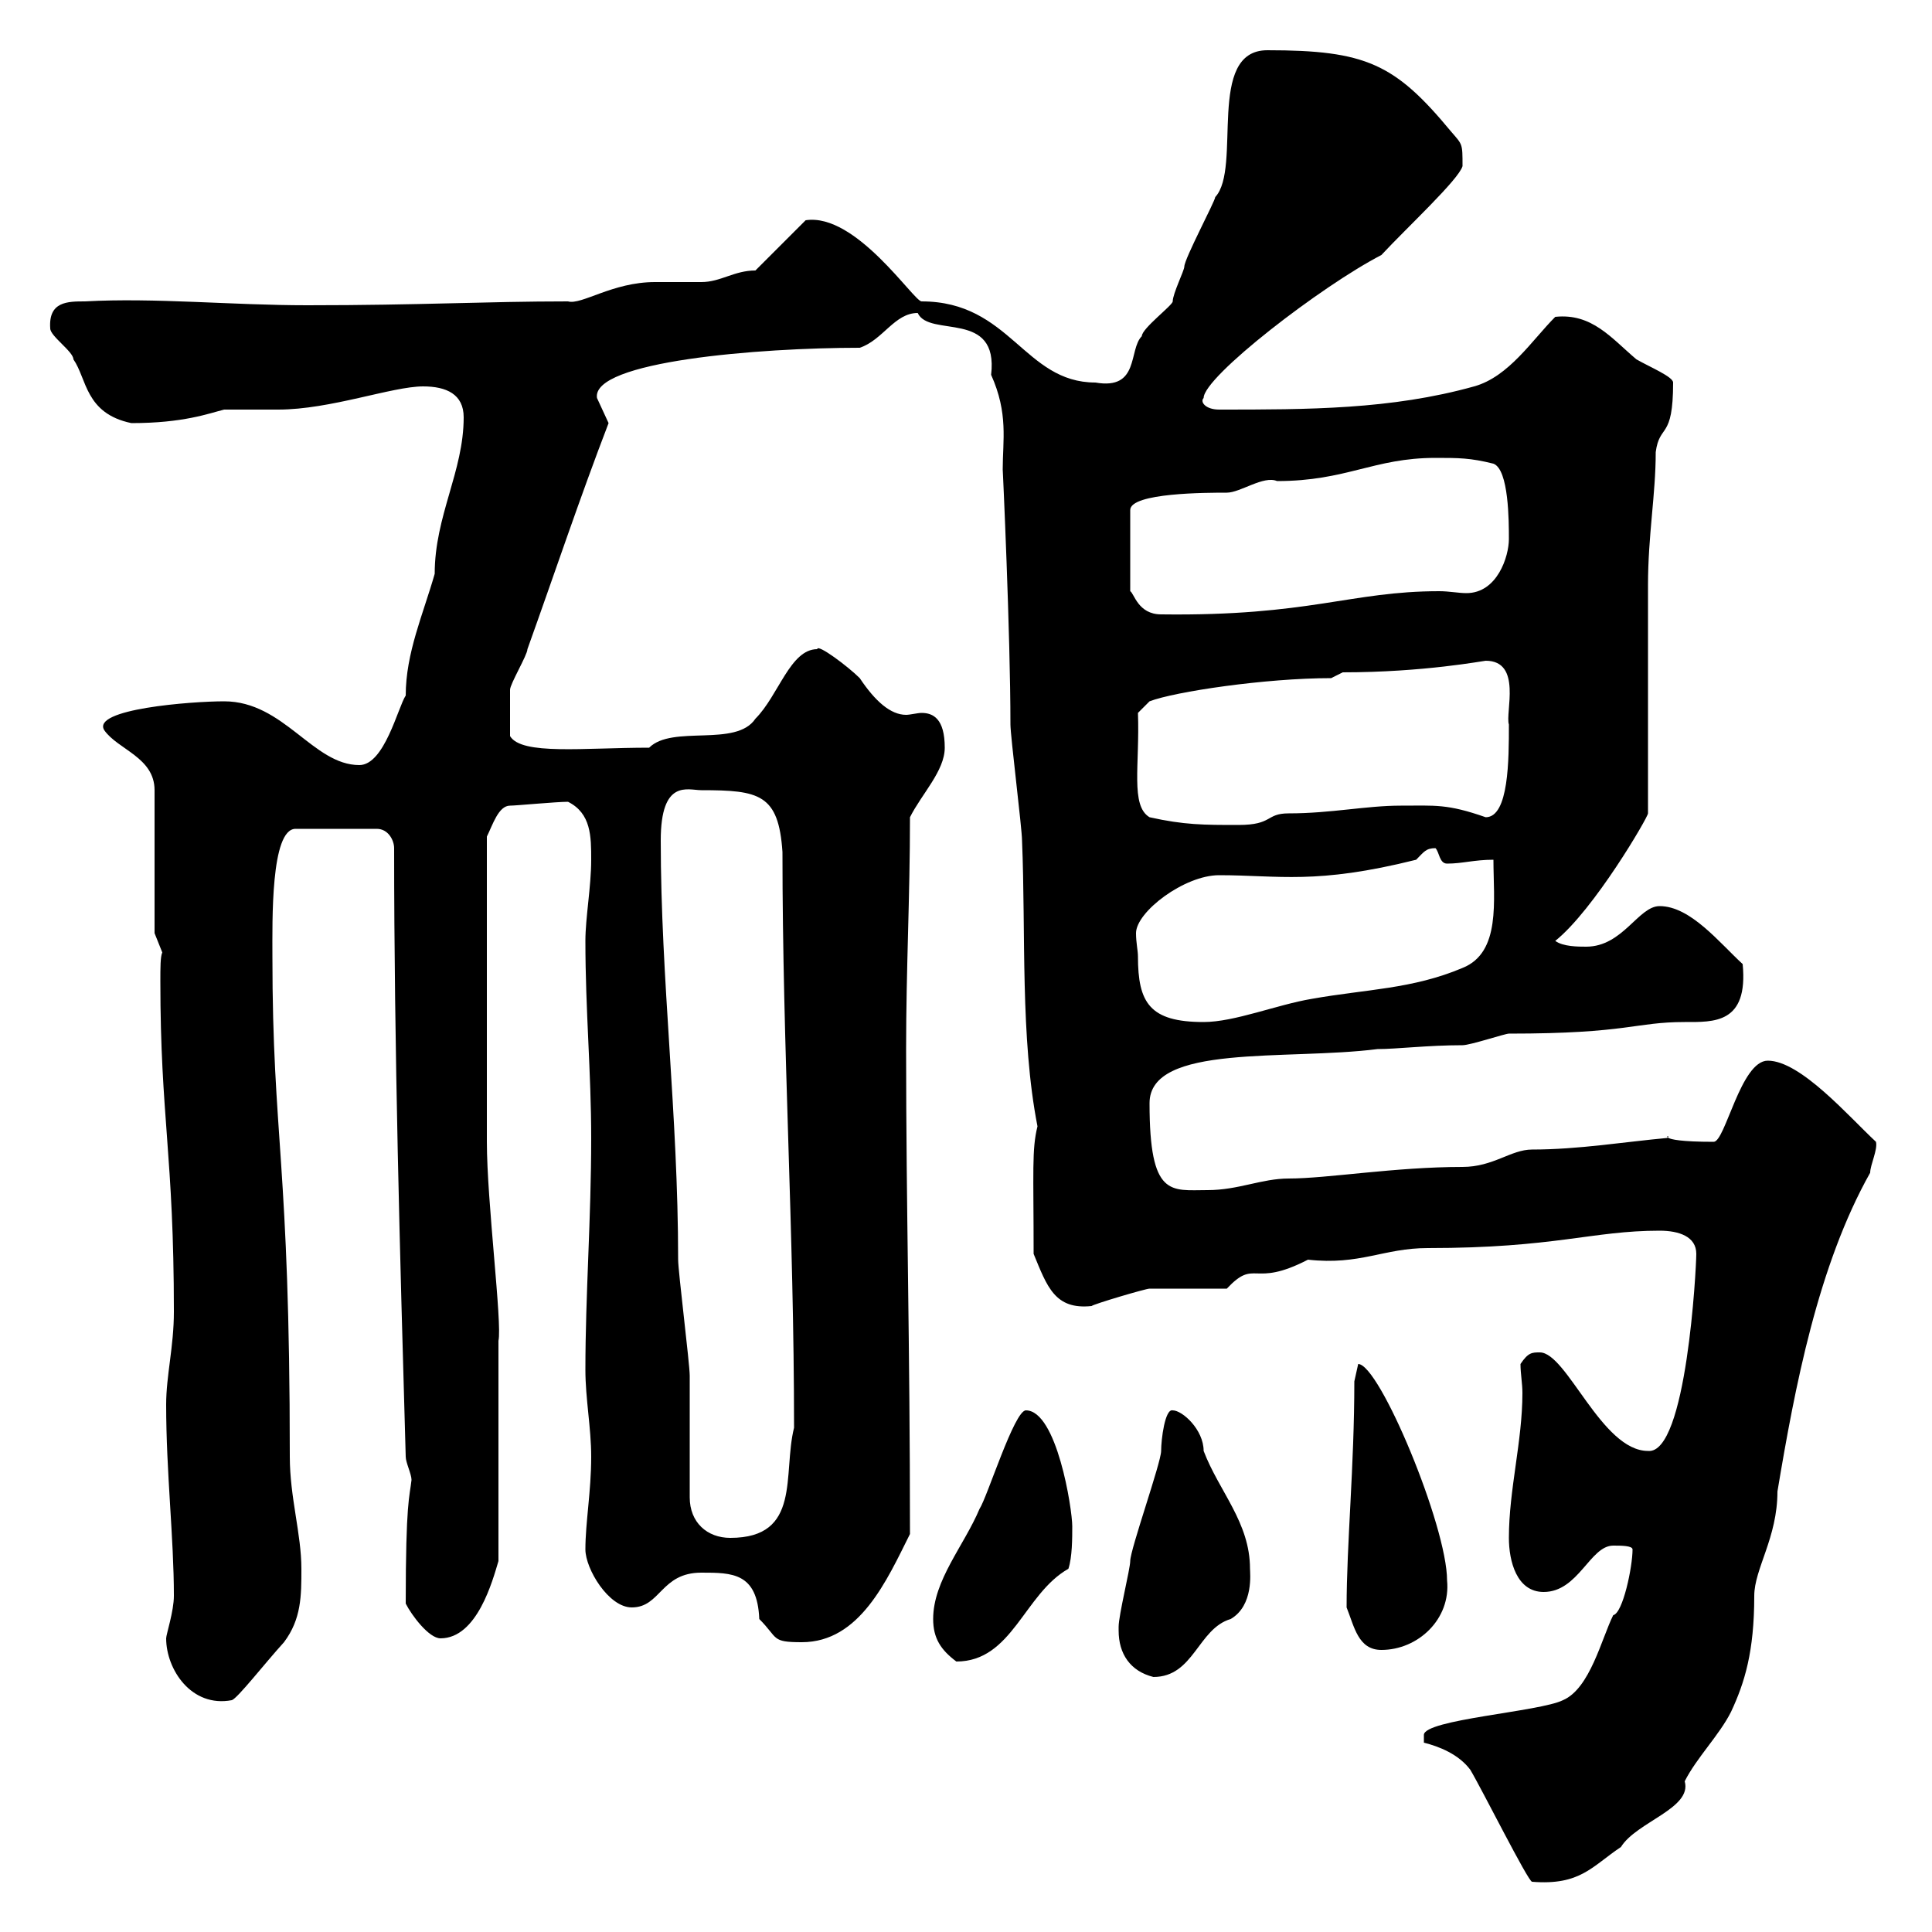 <svg xmlns="http://www.w3.org/2000/svg" xmlns:xlink="http://www.w3.org/1999/xlink" width="300" height="300"><path d="M221.10 270.60C223.50 271.20 226.50 272.40 228.30 274.80C230.10 277.80 237.30 292.20 237.90 292.20C245.40 292.80 247.20 289.80 251.70 286.80C254.10 282.90 262.80 280.80 261.60 276.60C263.40 273 267 269.40 268.80 265.80C270.90 261.30 272.40 256.50 272.40 247.80C272.40 243.60 276 238.80 276 231.60C278.70 215.40 282.30 196.50 290.40 182.10C290.40 180.90 291.60 178.50 291.30 177.30C287.10 173.40 279.60 164.70 274.50 164.70C270.30 164.70 267.90 177.30 266.10 177.30C255.90 177.30 259.80 175.80 258.90 176.70C252.30 177.30 245.10 178.50 237.90 178.50C234.60 178.50 231.90 181.20 227.10 181.20C216.60 181.20 206.10 183 200.10 183C195.90 183 192.30 184.80 187.50 184.80C181.80 184.80 178.50 186 178.50 171.30C178.50 162 199.80 164.70 213.90 162.90C216.90 162.90 221.70 162.30 227.10 162.30C228.30 162.30 233.70 160.50 234.30 160.50C252.90 160.50 253.80 158.70 261.60 158.70C266.10 158.70 271.50 159 270.60 149.70C267 146.40 262.50 140.70 257.70 140.70C254.40 140.70 252 147 246.30 147C245.10 147 242.70 147 241.50 146.10C247.50 141.30 255.90 126.90 255.90 126.30C255.90 120.60 255.90 96.30 255.90 90.90C255.90 83.10 257.10 76.80 257.10 70.20C257.70 65.70 259.80 68.40 259.80 59.40C259.80 58.50 256.20 57 254.10 55.80C250.20 52.50 247.20 48.60 241.50 49.20C237.90 52.80 234.30 58.50 228.90 60C216 63.60 203.10 63.60 189.30 63.60C187.20 63.60 186.30 62.40 186.90 61.80C186.90 58.50 205.20 44.40 214.50 39.60C218.40 35.40 226.50 27.90 227.10 25.80C227.10 22.20 227.10 22.50 225.30 20.40C216.60 9.90 212.10 7.80 196.80 7.80C187.20 7.80 192.90 26.10 188.70 30.60C188.70 31.20 183.90 40.20 183.90 41.40C183.90 42 182.10 45.60 182.10 46.80C182.10 47.40 177.30 51 177.30 52.20C175.20 54.30 177 60.60 170.10 59.40C159 59.40 156.90 46.80 143.10 46.80C141.90 46.80 132.90 33 125.10 34.20L117.30 42C114 42 111.90 43.80 108.90 43.80C108 43.80 102.60 43.80 101.70 43.80C95.10 43.80 90.30 47.40 88.20 46.80C75.30 46.80 65.40 47.40 47.70 47.40C36 47.40 24 46.20 13.20 46.80C10.50 46.80 7.50 46.80 7.80 51C7.80 52.20 11.40 54.60 11.40 55.80C13.50 58.80 13.20 64.20 20.40 65.70C28.50 65.70 32.40 64.20 34.80 63.60C36 63.60 42.30 63.60 43.20 63.60C51.30 63.60 60.90 60 65.70 60C69.30 60 72 61.20 72 64.80C72 73.20 67.50 80.10 67.50 89.10C65.70 95.40 63 101.40 63 108C61.80 109.80 59.70 118.80 55.80 118.80C48.60 118.80 44.10 108.90 34.80 108.90C29.70 108.90 14.10 110.10 16.20 113.40C18.30 116.40 24 117.60 24 122.70L24 144.90L25.20 147.90C24.90 148.50 24.90 150.30 24.90 152.40C24.90 173.40 27 179.40 27 203.70C27 209.10 25.80 213.60 25.80 218.10C25.80 228.60 27 238.80 27 247.80C27 250.20 25.80 253.80 25.80 254.40C25.80 259.20 29.70 265.20 36 264C36.90 263.70 41.10 258.30 44.10 255C46.80 251.40 46.80 247.80 46.80 243.60C46.80 238.20 45 232.50 45 226.20C45 180.30 42.30 176.70 42.30 148.50C42.30 143.10 42 128.70 45.90 128.70L58.50 128.70C60.30 128.70 61.20 130.50 61.20 131.70C61.20 162.90 62.10 194.70 63 226.20C63 227.10 63.90 228.90 63.90 229.80C63.60 232.50 63 233.10 63 249C63.90 250.80 66.60 254.40 68.40 254.40C74.10 254.40 76.50 245.40 77.40 242.40L77.40 208.20C78 205.50 75.60 186.60 75.60 177.30C75.60 169.50 75.60 154.20 75.60 129.90C76.50 128.10 77.40 125.10 79.20 125.10C80.10 125.10 86.40 124.50 88.20 124.50C91.80 126.30 91.80 129.90 91.80 133.50C91.80 137.70 90.90 142.50 90.90 146.10C90.90 156.90 91.80 166.50 91.80 176.70C91.80 189.30 90.90 201 90.90 212.70C90.90 217.20 91.80 221.70 91.80 226.20C91.80 231.60 90.90 236.40 90.90 240.60C90.90 243.60 94.50 249.60 98.10 249.60C102.60 249.60 102.60 244.20 108.90 244.20C113.70 244.20 117.60 244.20 117.90 251.40C120.90 254.40 119.70 255 124.50 255C133.50 255 137.70 245.40 141.30 238.20C141.30 208.20 140.70 187.80 140.70 162.90C140.70 150.30 141.30 139.50 141.30 126.90C143.10 123.30 146.70 119.70 146.70 116.10C146.70 111.60 144.90 110.70 143.10 110.70C142.50 110.70 141.30 111 140.70 111C138.30 111 135.90 108.90 133.50 105.30C131.70 103.50 126.90 99.90 126.90 100.80C122.70 100.80 120.90 108 117.30 111.60C114.30 116.10 104.40 112.50 100.80 116.10C90.60 116.10 81 117.30 79.20 114.30C79.20 110.70 79.20 108.30 79.20 107.10C79.20 106.20 81.90 101.70 81.90 100.80C86.10 89.10 90 77.40 94.50 65.70C94.50 65.70 92.70 61.80 92.70 61.80C91.80 56.10 117.90 54 133.50 54C137.10 52.80 138.90 48.60 142.50 48.60C144.30 52.50 155.10 48 153.90 58.20C156.60 64.20 155.70 68.40 155.70 72.90C155.70 72.60 156.90 98.40 156.90 112.50C156.90 114.30 158.70 128.70 158.70 130.50C159.30 144.90 158.40 161.10 161.10 174.90C160.20 178.50 160.50 181.80 160.50 194.70C162.60 199.80 163.80 203.40 169.50 202.80C169.80 202.50 177.90 200.10 178.50 200.10L190.50 200.10C195 195.30 194.40 200.10 203.10 195.60C211.20 196.50 214.80 193.80 221.70 193.80C241.50 193.80 247.20 191.10 257.70 191.10C260.70 191.10 263.40 192 263.40 194.70C263.40 196.80 261.90 225.90 255.90 225.30C248.70 225.30 243.30 210 239.10 210C237.90 210 237.30 210 236.10 211.80C236.10 213.30 236.40 214.80 236.40 216.30C236.40 223.80 234.30 231.30 234.30 238.80C234.30 242.40 235.50 247.20 239.70 247.20C245.10 247.20 246.90 240 250.50 240C251.70 240 253.50 240 253.50 240.60C253.50 243.30 252 250.50 250.50 250.80C248.70 254.40 246.90 262.20 242.70 264C239.10 265.80 221.10 267 221.10 269.40C221.10 270.60 221.10 270.60 221.10 270.60ZM173.70 253.20C173.70 256.80 175.50 259.50 179.10 260.40C185.40 260.40 186 252.90 191.10 251.40C194.70 249.30 194.10 244.20 194.10 243.60C194.10 236.40 189.30 231.60 186.90 225.30C186.90 222 183.60 219 182.10 219C180.90 218.70 180.30 223.50 180.30 225.30C180.30 227.10 175.50 240.60 175.50 242.40C175.50 243.60 173.70 250.80 173.70 252.60C173.70 252.60 173.70 253.20 173.70 253.20ZM144.90 251.40C144.90 254.40 146.10 256.20 148.50 258C157.20 258 159 247.50 165.90 243.60C166.50 241.80 166.50 238.80 166.50 237C166.50 234.30 164.10 219 159.30 219C157.50 219 153.30 232.50 152.10 234.30C149.70 240 144.90 245.40 144.90 251.40ZM209.10 249.60C210.30 252.60 210.90 256.20 214.50 256.20C220.20 256.20 225.30 251.40 224.70 245.40C224.70 237 214.20 211.80 210.90 211.80C210.90 211.80 210.30 214.50 210.30 214.50C210.30 227.70 209.10 239.70 209.10 249.60ZM107.10 232.50C107.10 229.80 107.10 216.30 107.10 213.60C107.10 211.80 105.30 197.40 105.30 195.60C105.30 173.10 102.60 152.10 102.60 130.50C102.60 120.90 106.80 122.70 108.90 122.70C117.90 122.70 120.90 123.30 121.50 132.30C121.50 162.90 123.30 191.10 123.30 221.70C121.50 228.90 124.50 238.80 113.40 238.80C109.80 238.80 107.10 236.40 107.10 232.50ZM176.70 148.50C176.70 147.60 176.40 146.40 176.40 144.90C176.40 141.60 183.90 135.90 189.30 135.90C198.60 135.90 204.30 137.40 219.90 133.50C221.10 132.30 221.40 131.70 222.90 131.70C223.50 132.30 223.50 134.10 224.70 134.10C227.10 134.10 228.90 133.50 231.90 133.50C231.90 139.80 233.10 147.90 227.10 150.30C219.30 153.60 212.10 153.60 203.70 155.10C198.30 156 191.70 158.70 186.90 158.70C178.50 158.70 176.70 155.70 176.70 148.50ZM178.50 126.90C175.50 125.10 177 118.80 176.70 110.70L178.50 108.90C182.40 107.40 196.50 105.30 206.70 105.30L208.50 104.40C221.10 104.40 230.40 102.60 230.70 102.60C236.40 102.60 233.70 110.70 234.30 112.50C234.30 117.90 234.30 126.90 230.70 126.90C224.70 124.80 222.90 125.10 217.50 125.10C212.10 125.10 206.70 126.30 200.10 126.30C196.50 126.30 197.70 128.10 192.30 128.10C186.90 128.10 183.90 128.10 178.50 126.90ZM222.90 71.10C226.50 71.10 228.30 71.10 231.90 72C234.30 72.90 234.30 81 234.30 83.70C234.30 86.40 232.50 92.10 227.70 92.10C226.50 92.10 225 91.80 223.50 91.80C209.70 91.80 203.40 95.70 180.30 95.40C176.70 95.40 176.10 92.10 175.50 91.80L175.50 79.20C175.50 76.50 187.50 76.50 190.50 76.50C192.60 76.50 196.20 73.80 198.30 74.70C209.10 74.70 213.30 71.10 222.90 71.10Z"/></svg>